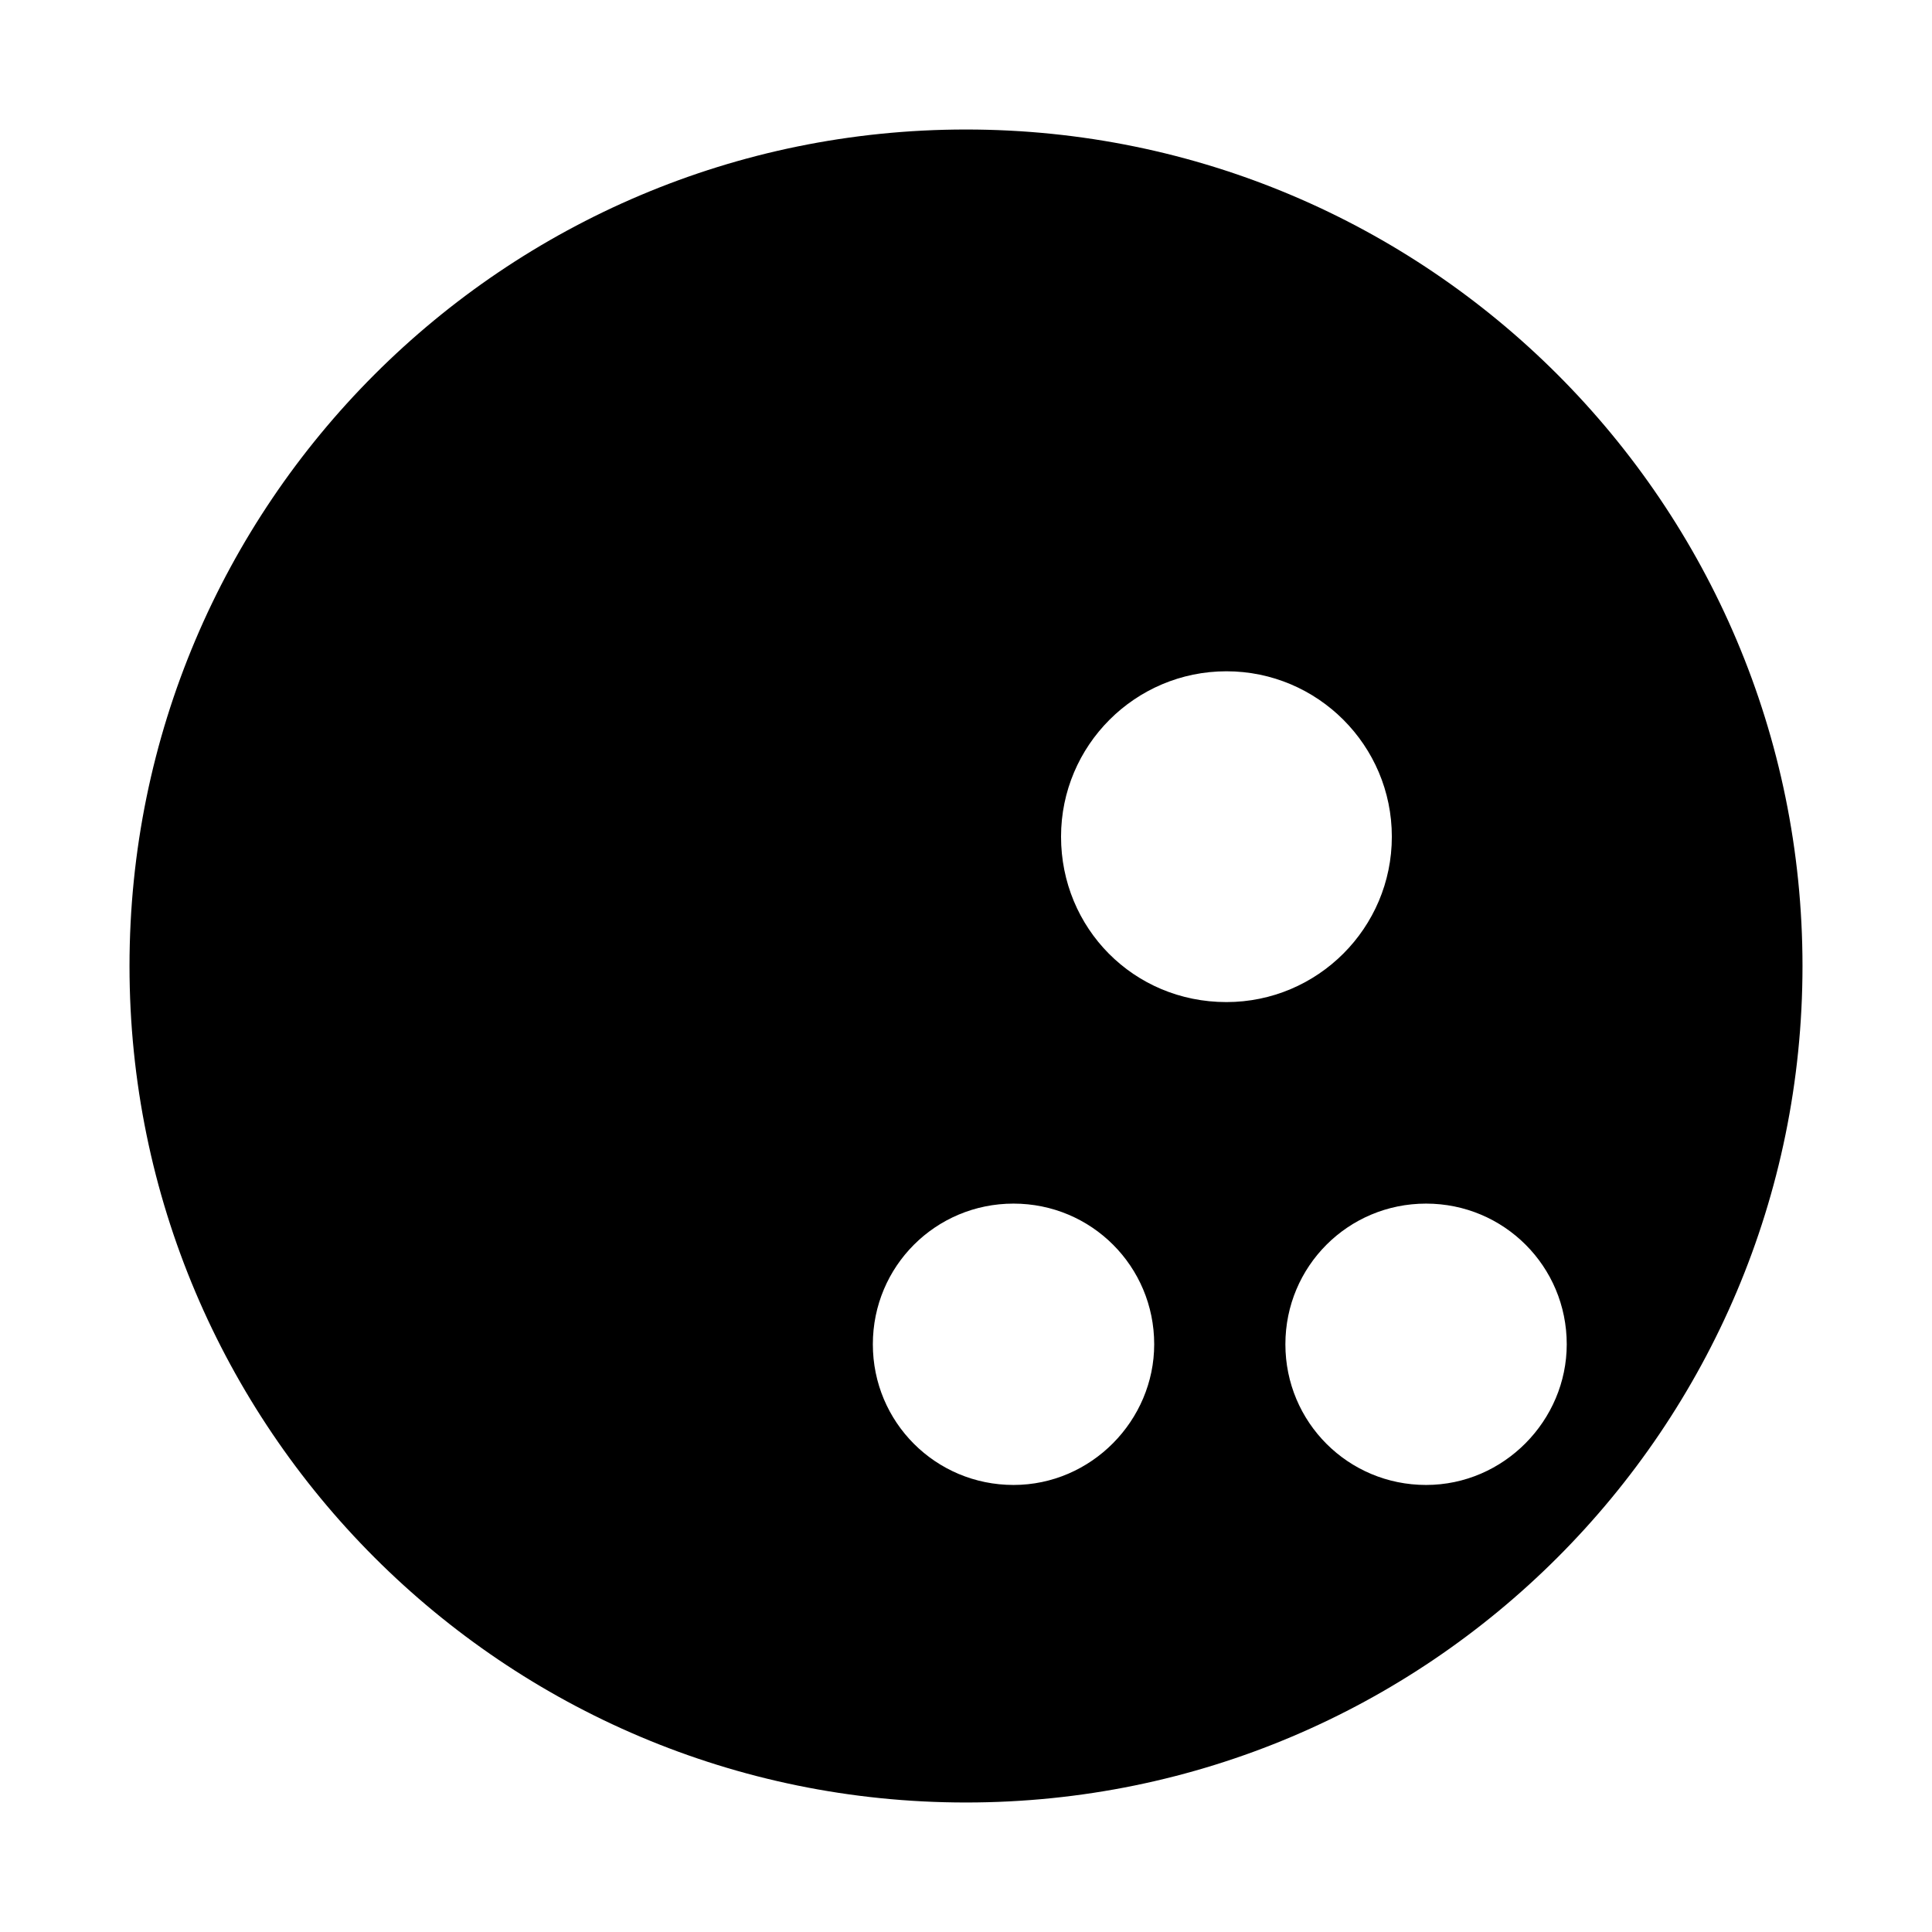 <?xml version="1.0" encoding="UTF-8"?>
<!-- Uploaded to: SVG Repo, www.svgrepo.com, Generator: SVG Repo Mixer Tools -->
<svg fill="#000000" width="800px" height="800px" version="1.1" viewBox="144 144 512 512" xmlns="http://www.w3.org/2000/svg">
 <path d="m400 178.32c-122.43 0-221.68 99.25-221.68 221.68s99.25 221.68 221.68 221.68 221.68-99.25 221.68-221.68-99.25-221.68-221.68-221.68zm12.594 359.21c-20.656 0-37.281-16.625-37.281-37.281s16.625-37.281 37.281-37.281 37.281 16.625 37.281 37.281c0 20.152-16.625 37.281-37.281 37.281zm12.594-171.8c0-24.184 19.648-43.832 43.832-43.832 24.184 0 43.832 19.648 43.832 43.832 0 24.184-19.648 43.832-43.832 43.832-24.688 0-43.832-19.648-43.832-43.832zm96.734 171.8c-20.656 0-37.281-16.625-37.281-37.281s16.625-37.281 37.281-37.281 37.281 16.625 37.281 37.281c0 20.152-16.625 37.281-37.281 37.281z"/>
</svg>
